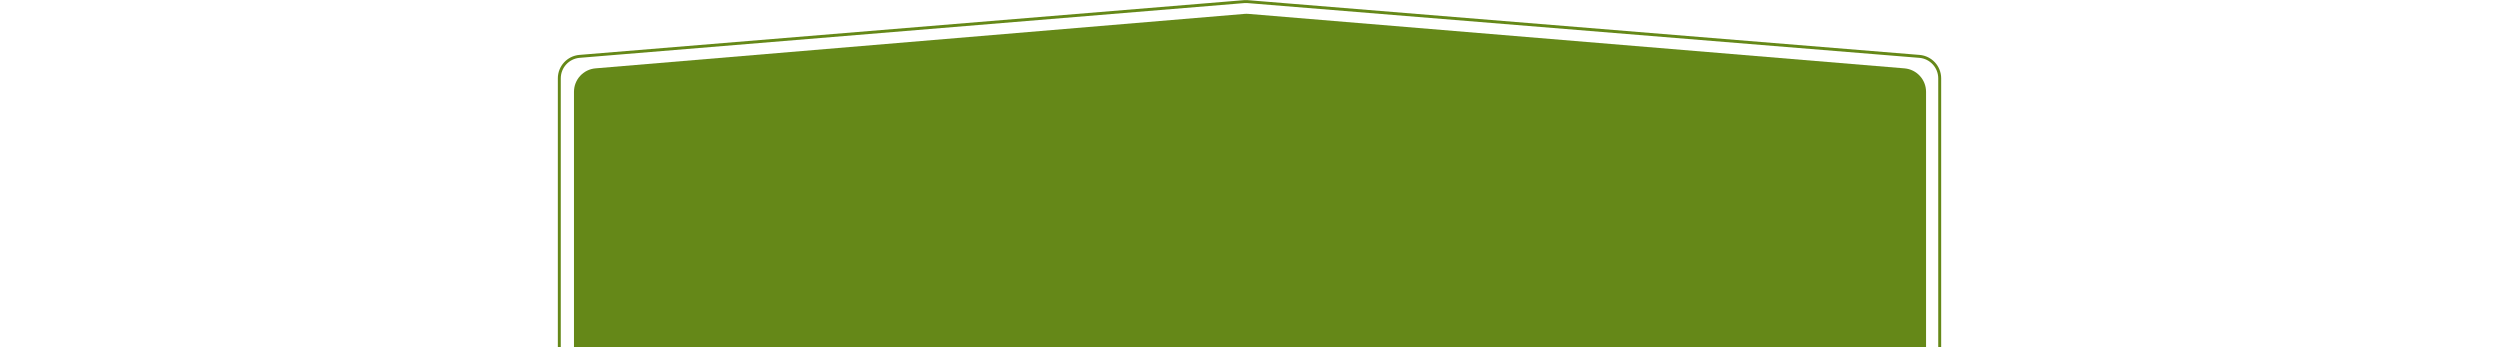 <svg width="2550" height="354" viewBox="0 0 2550 354" fill="none" xmlns="http://www.w3.org/2000/svg">
<g clip-path="url(#clip0_2118_742)">
<path d="M570.5 835.5H1978.5V79.93C1978.5 68.213 1969.51 58.457 1957.83 57.505L1272.62 1.655C1271.4 1.555 1270.17 1.556 1268.95 1.656L591.153 57.487C579.482 58.449 570.5 68.201 570.5 79.912V835.5Z" stroke="#658818" stroke-width="3"/>
<path d="M585.455 884H1964.57V93.65C1964.57 81.165 1955 70.766 1942.56 69.732L1273.38 14.166C1272.05 14.056 1270.72 14.056 1269.39 14.168L607.448 69.715C595.015 70.758 585.455 81.154 585.455 93.631L585.455 884Z" fill="#658818"/>
</g>
<defs>
<clipPath id="clip0_2118_742">
<rect width="2550" height="354" fill="white"/>
</clipPath>
</defs>
</svg>
